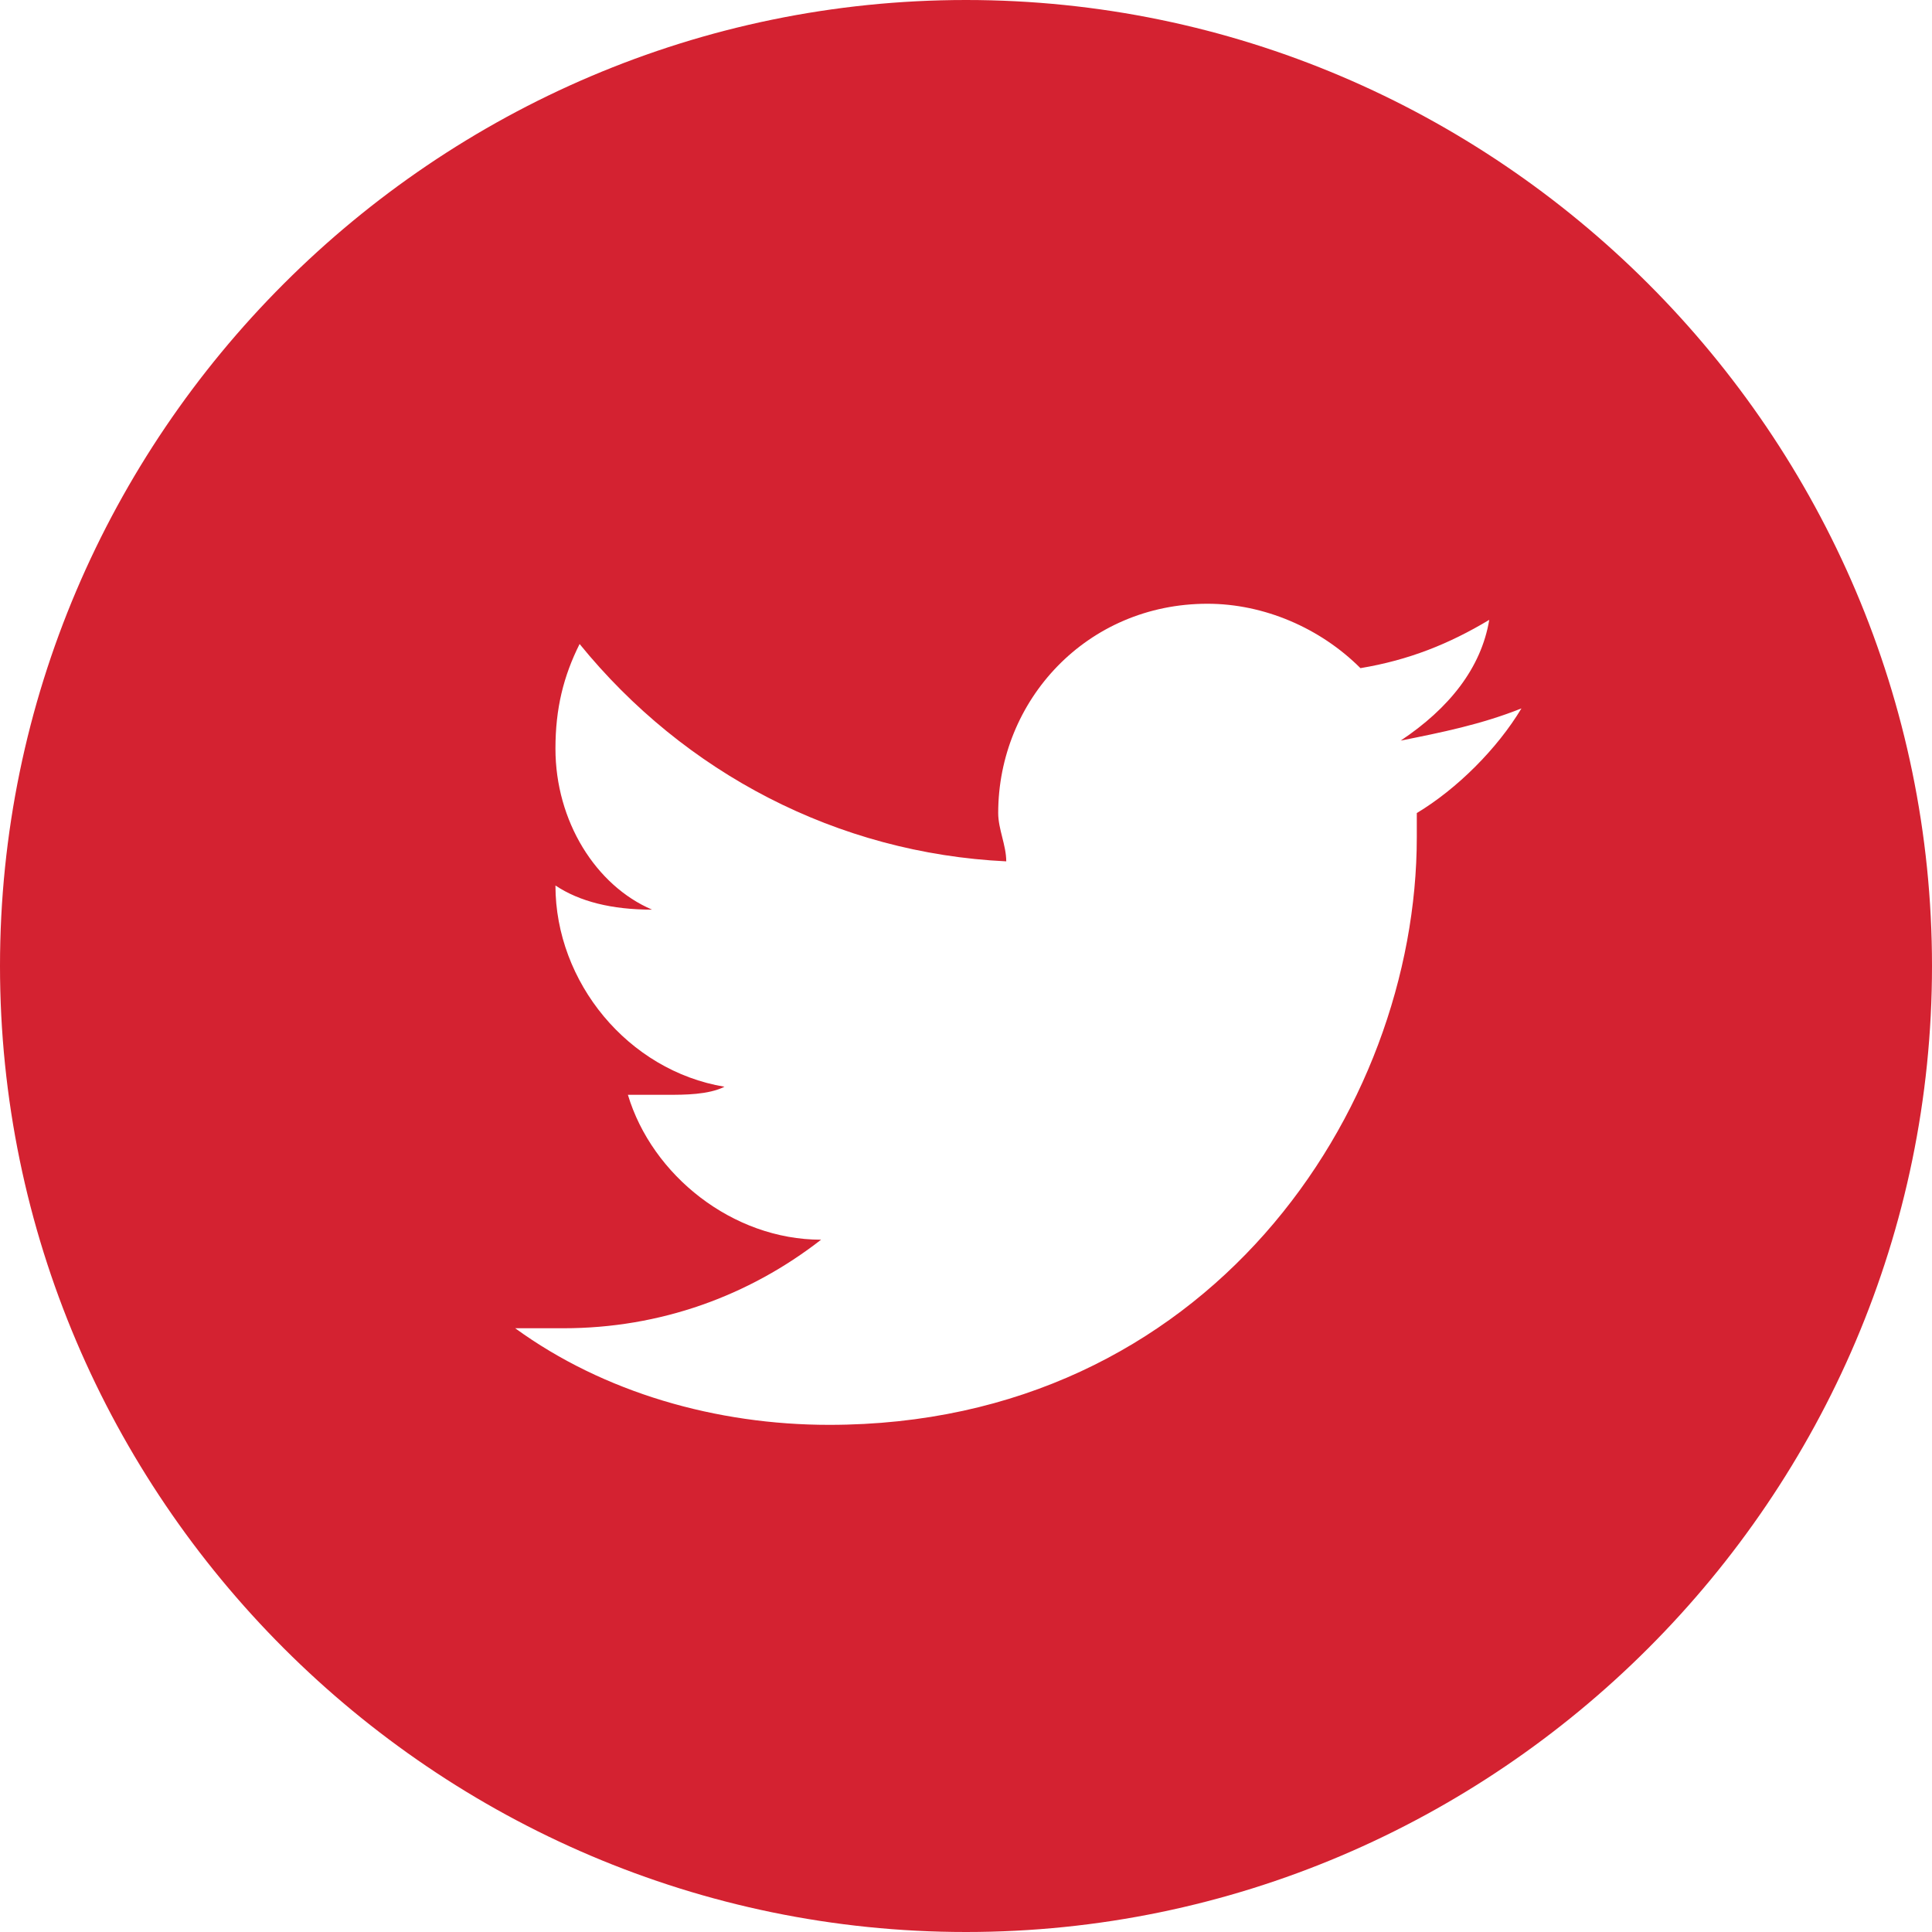 <?xml version="1.0" encoding="utf-8"?>
<!-- Generator: Adobe Illustrator 21.1.0, SVG Export Plug-In . SVG Version: 6.00 Build 0)  -->
<svg version="1.1" id="Livello_1" xmlns="http://www.w3.org/2000/svg" xmlns:xlink="http://www.w3.org/1999/xlink" x="0px" y="0px"
	 viewBox="0 0 24 24" style="enable-background:new 0 0 24 24;" xml:space="preserve">
<style type="text/css">
	.st0{fill:#D42231;}
</style>
<path class="st0" d="M24,12c0-6.6-5.4-12-12-12S0,5.4,0,12c0,6.6,5.4,12,12,12S24,18.6,24,12 M17.4,9.2c0.5-0.1,1-0.2,1.5-0.4
	c-0.3,0.5-0.8,1-1.3,1.3c0,0.1,0,0.2,0,0.3c0,3.4-2.6,7.3-7.3,7.3c-1.4,0-2.8-0.4-3.9-1.2c0.2,0,0.4,0,0.6,0c1.2,0,2.3-0.4,3.2-1.1
	c-1.1,0-2.1-0.8-2.4-1.8c0.2,0,0.3,0,0.5,0c0.2,0,0.5,0,0.7-0.1c-1.2-0.2-2.1-1.3-2.1-2.5v0c0.3,0.2,0.7,0.3,1.2,0.3
	C7.4,11,6.9,10.2,6.9,9.3c0-0.5,0.1-0.9,0.3-1.3c1.3,1.6,3.2,2.6,5.3,2.7c0-0.2-0.1-0.4-0.1-0.6c0-1.4,1.1-2.6,2.6-2.6
	c0.7,0,1.4,0.3,1.9,0.8c0.6-0.1,1.1-0.3,1.6-0.6C18.4,8.3,18,8.8,17.4,9.2"/>
</svg>

